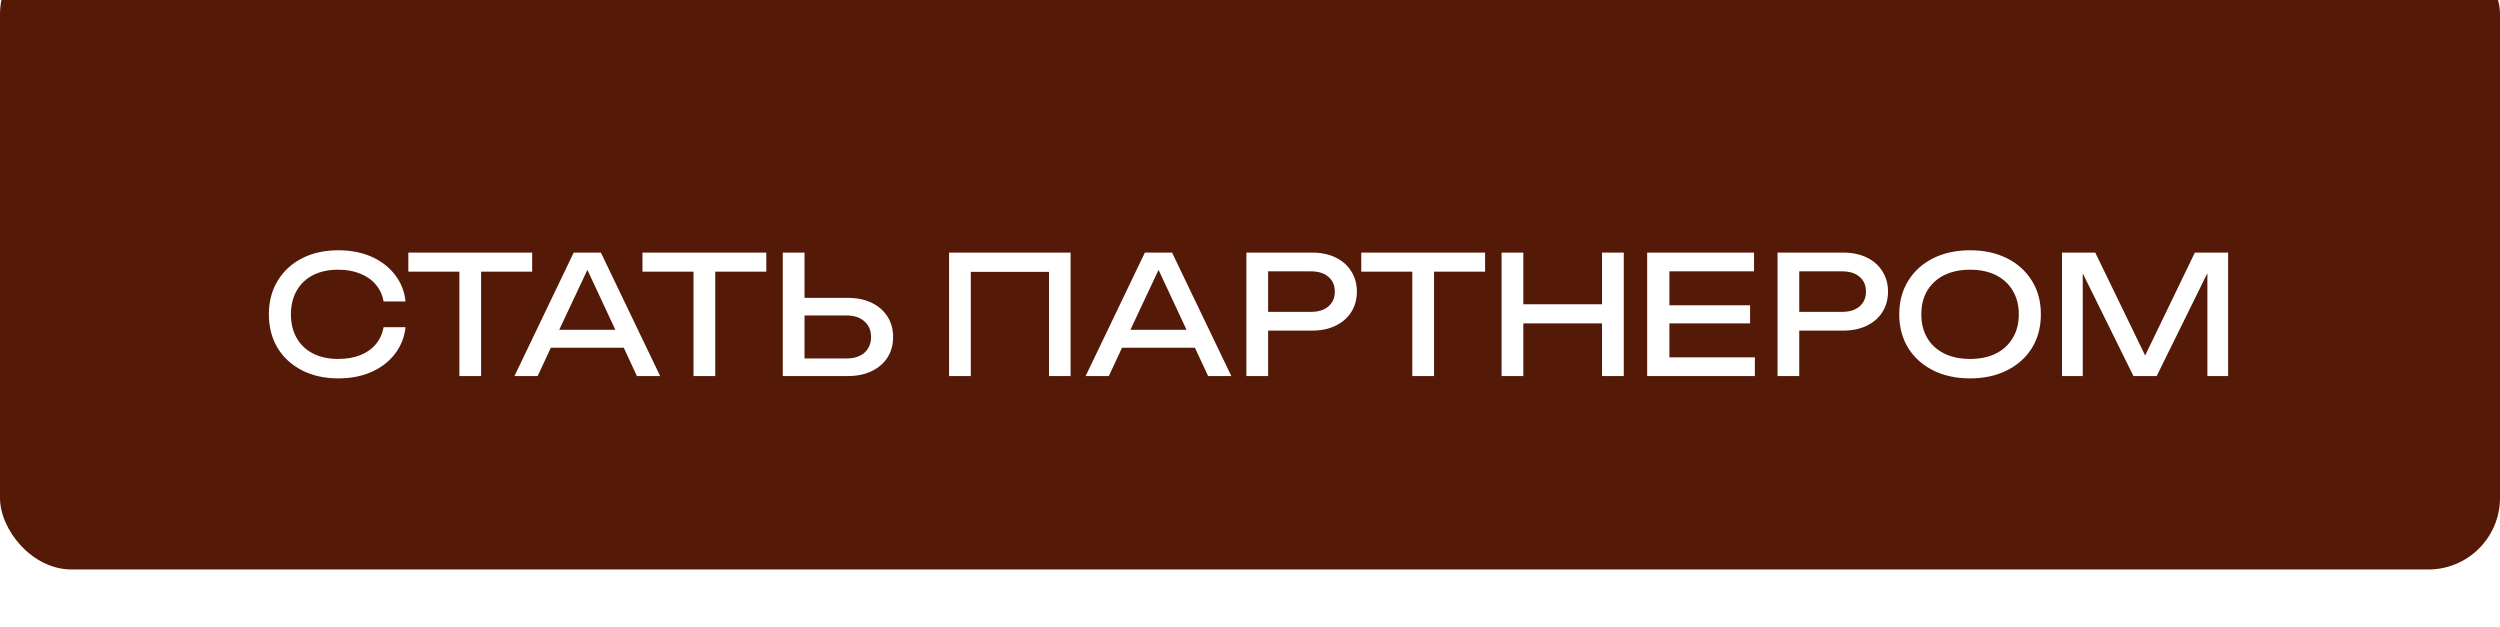 <?xml version="1.0" encoding="UTF-8"?> <svg xmlns="http://www.w3.org/2000/svg" width="698" height="175" viewBox="0 0 698 175" fill="none"><g filter="url(#filter0_i_459_14)"><rect width="698" height="175" rx="20" fill="#541907"></rect></g><path d="M113.227 91.346C112.921 94.165 111.925 96.663 110.239 98.84C108.584 100.985 106.408 102.655 103.711 103.851C101.013 105.046 97.933 105.644 94.47 105.644C90.608 105.644 87.221 104.893 84.31 103.391C81.398 101.889 79.13 99.805 77.505 97.138C75.881 94.441 75.069 91.315 75.069 87.76C75.069 84.204 75.881 81.094 77.505 78.427C79.13 75.73 81.398 73.63 84.31 72.129C87.221 70.627 90.608 69.876 94.47 69.876C97.933 69.876 101.013 70.474 103.711 71.669C106.408 72.864 108.584 74.535 110.239 76.68C111.925 78.826 112.921 81.323 113.227 84.174H107.113C106.776 82.335 106.04 80.756 104.906 79.438C103.803 78.121 102.362 77.109 100.584 76.404C98.807 75.669 96.753 75.301 94.424 75.301C91.727 75.301 89.382 75.806 87.39 76.818C85.428 77.829 83.911 79.27 82.838 81.139C81.766 83.009 81.229 85.216 81.229 87.76C81.229 90.304 81.766 92.51 82.838 94.38C83.911 96.25 85.428 97.69 87.39 98.702C89.382 99.713 91.727 100.219 94.424 100.219C96.753 100.219 98.807 99.866 100.584 99.161C102.362 98.456 103.803 97.445 104.906 96.127C106.04 94.778 106.776 93.185 107.113 91.346H113.227ZM114.008 70.519H148.58V75.853H134.328V105H128.26V75.853H114.008V70.519ZM167.766 70.519L184.317 105H177.834L174.156 97.093H153.79L150.112 105H143.63L160.18 70.519H167.766ZM156.135 92.081H171.812L163.996 75.347L156.135 92.081ZM179.377 70.519H213.949V75.853H199.698V105H193.629V75.853H179.377V70.519ZM218.555 105V70.519H224.624V83.162H236.623C239.228 83.162 241.481 83.622 243.381 84.542C245.281 85.461 246.753 86.748 247.795 88.403C248.837 90.028 249.358 91.928 249.358 94.104C249.358 96.25 248.837 98.15 247.795 99.805C246.753 101.429 245.281 102.701 243.381 103.621C241.481 104.54 239.228 105 236.623 105H218.555ZM224.624 100.081H236.347C238.462 100.081 240.132 99.544 241.358 98.472C242.584 97.368 243.197 95.912 243.197 94.104C243.197 92.265 242.584 90.809 241.358 89.737C240.132 88.633 238.462 88.082 236.347 88.082H224.624V100.081ZM298.907 70.519V105H292.884V75.898H271.047V105H264.978V70.519H298.907ZM327.238 70.519L343.789 105H337.307L333.629 97.093H313.262L309.584 105H303.102L319.653 70.519H327.238ZM315.607 92.081H331.284L323.469 75.347L315.607 92.081ZM366.243 70.519C368.818 70.519 371.04 70.979 372.91 71.899C374.81 72.818 376.266 74.106 377.277 75.76C378.319 77.385 378.84 79.27 378.84 81.415C378.84 83.561 378.319 85.461 377.277 87.116C376.266 88.74 374.81 90.013 372.91 90.932C371.04 91.851 368.818 92.311 366.243 92.311H354.06V105H347.992V70.519H366.243ZM354.06 87.07H366.014C368.098 87.07 369.722 86.564 370.887 85.553C372.082 84.542 372.68 83.162 372.68 81.415C372.68 79.668 372.082 78.289 370.887 77.278C369.722 76.266 368.098 75.76 366.014 75.76H354.06V87.07ZM380.064 70.519H414.637V75.853H400.385V105H394.316V75.853H380.064V70.519ZM419.242 70.519H425.311V84.955H447.287V70.519H453.355V105H447.287V90.288H425.311V105H419.242V70.519ZM488.624 85.231V90.288H466.097V99.759H489.958V105H459.891V70.519H489.728V75.76H466.097V85.231H488.624ZM514.537 70.519C517.111 70.519 519.333 70.979 521.203 71.899C523.103 72.818 524.559 74.106 525.57 75.76C526.612 77.385 527.133 79.27 527.133 81.415C527.133 83.561 526.612 85.461 525.57 87.116C524.559 88.74 523.103 90.013 521.203 90.932C519.333 91.851 517.111 92.311 514.537 92.311H502.353V105H496.285V70.519H514.537ZM502.353 87.07H514.307C516.391 87.07 518.015 86.564 519.18 85.553C520.375 84.542 520.973 83.162 520.973 81.415C520.973 79.668 520.375 78.289 519.18 77.278C518.015 76.266 516.391 75.76 514.307 75.76H502.353V87.07ZM550.042 105.644C546.119 105.644 542.671 104.893 539.698 103.391C536.725 101.889 534.411 99.805 532.756 97.138C531.101 94.441 530.273 91.315 530.273 87.76C530.273 84.204 531.101 81.094 532.756 78.427C534.411 75.73 536.725 73.63 539.698 72.129C542.671 70.627 546.119 69.876 550.042 69.876C553.965 69.876 557.413 70.627 560.386 72.129C563.359 73.63 565.673 75.73 567.328 78.427C568.983 81.094 569.811 84.204 569.811 87.76C569.811 91.315 568.983 94.441 567.328 97.138C565.673 99.805 563.359 101.889 560.386 103.391C557.413 104.893 553.965 105.644 550.042 105.644ZM550.042 100.219C552.831 100.219 555.237 99.713 557.26 98.702C559.283 97.69 560.846 96.25 561.949 94.38C563.083 92.51 563.65 90.304 563.65 87.76C563.65 85.216 563.083 83.009 561.949 81.139C560.846 79.27 559.283 77.829 557.26 76.818C555.237 75.806 552.831 75.301 550.042 75.301C547.284 75.301 544.878 75.806 542.824 76.818C540.801 77.829 539.223 79.27 538.089 81.139C536.986 83.009 536.434 85.216 536.434 87.76C536.434 90.304 536.986 92.51 538.089 94.38C539.223 96.25 540.801 97.69 542.824 98.702C544.878 99.713 547.284 100.219 550.042 100.219ZM622.095 70.519V105H616.302V76.266L602.142 105H595.66L581.5 76.312V105H575.707V70.519H584.994L598.924 99.253L612.808 70.519H622.095Z" fill="white"></path><defs><filter id="filter0_i_459_14" x="0" y="-16" width="698" height="191" filterUnits="userSpaceOnUse" color-interpolation-filters="sRGB"><feFlood flood-opacity="0" result="BackgroundImageFix"></feFlood><feBlend mode="normal" in="SourceGraphic" in2="BackgroundImageFix" result="shape"></feBlend><feColorMatrix in="SourceAlpha" type="matrix" values="0 0 0 0 0 0 0 0 0 0 0 0 0 0 0 0 0 0 127 0" result="hardAlpha"></feColorMatrix><feOffset dy="-16"></feOffset><feGaussianBlur stdDeviation="15"></feGaussianBlur><feComposite in2="hardAlpha" operator="arithmetic" k2="-1" k3="1"></feComposite><feColorMatrix type="matrix" values="0 0 0 0 0.427 0 0 0 0 0.134 0 0 0 0 0.045 0 0 0 1 0"></feColorMatrix><feBlend mode="normal" in2="shape" result="effect1_innerShadow_459_14"></feBlend></filter></defs></svg> 